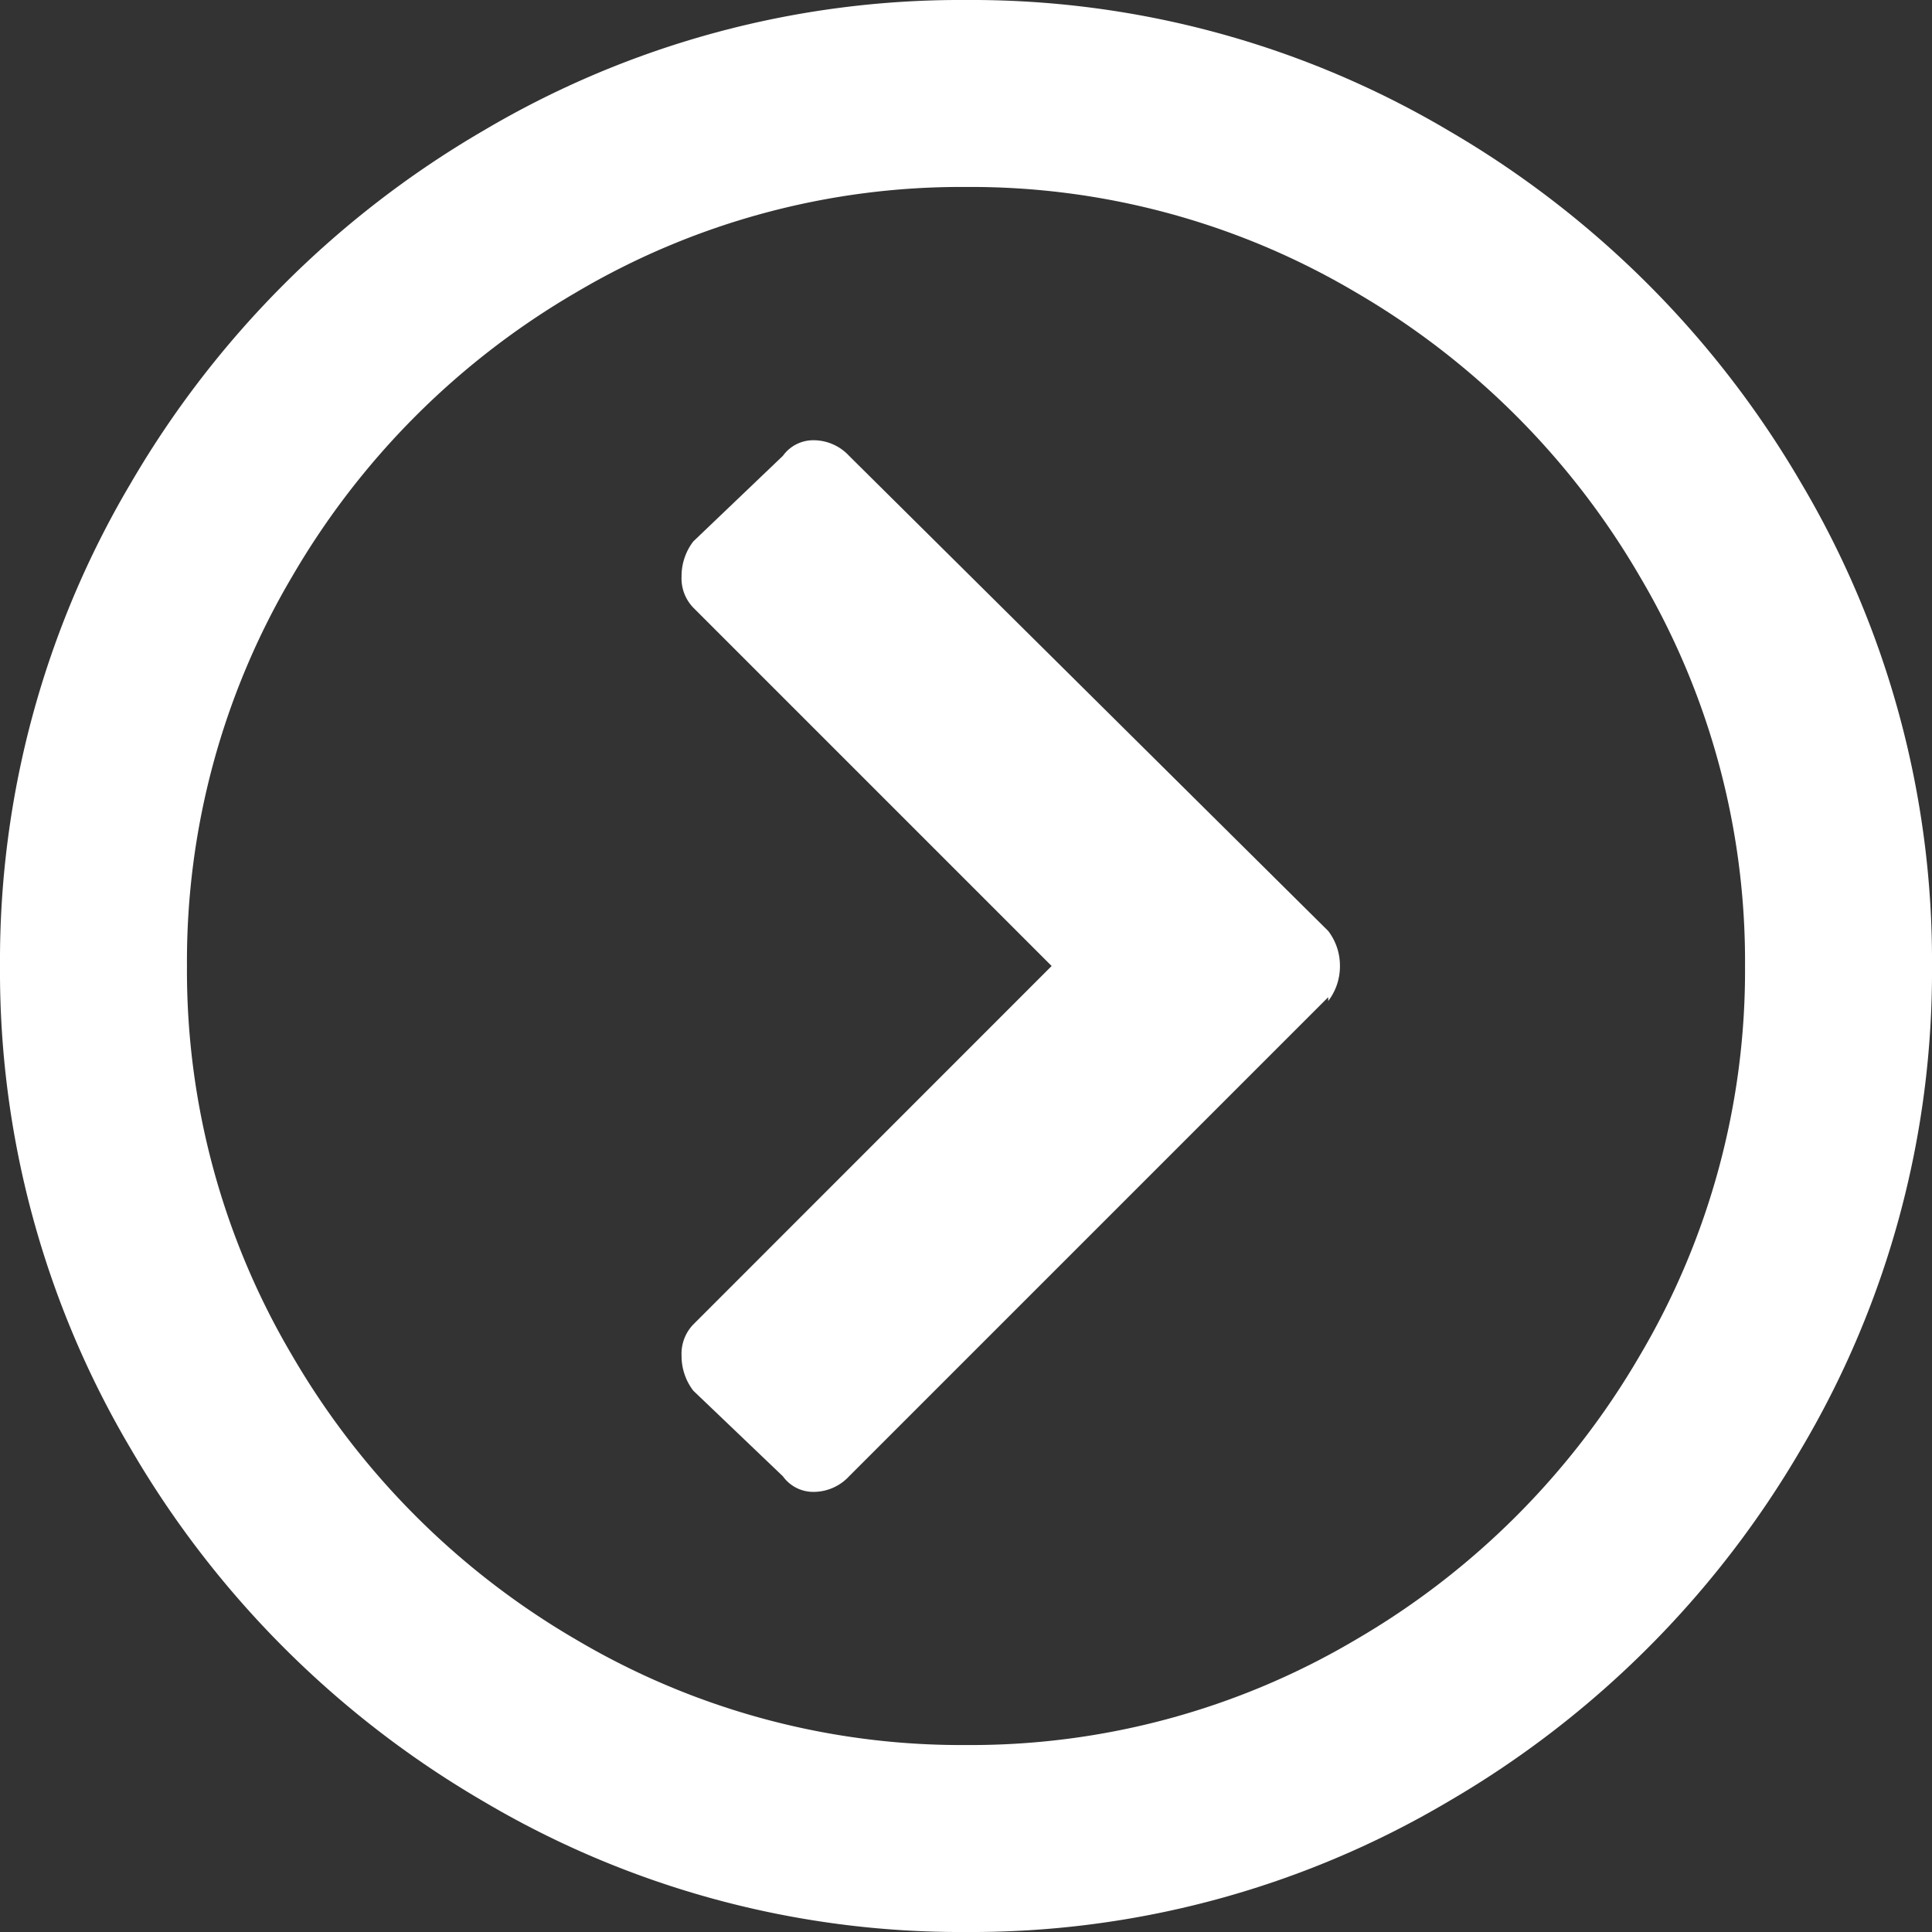 <svg xmlns="http://www.w3.org/2000/svg" width="15.5" height="15.5" viewBox="0 0 15.5 15.5">
  <rect x="0" y="0" width="15.5" height="15.5" fill="#333333" stroke="none"/>
  <path id="パス_3028" data-name="パス 3028" d="M-7.75-6A7.513,7.513,0,0,1-6.7-9.875,7.831,7.831,0,0,1-3.875-12.7,7.513,7.513,0,0,1,0-13.75,7.513,7.513,0,0,1,3.875-12.7,7.831,7.831,0,0,1,6.7-9.875,7.513,7.513,0,0,1,7.75-6,7.513,7.513,0,0,1,6.7-2.125,7.831,7.831,0,0,1,3.875.7,7.513,7.513,0,0,1,0,1.75,7.513,7.513,0,0,1-3.875.7,7.831,7.831,0,0,1-6.7-2.125,7.513,7.513,0,0,1-7.75-6Zm14,0a6.065,6.065,0,0,0-.844-3.125,6.3,6.3,0,0,0-2.281-2.281A6.065,6.065,0,0,0,0-12.25a6.065,6.065,0,0,0-3.125.844A6.3,6.3,0,0,0-5.406-9.125,6.065,6.065,0,0,0-6.25-6a6.065,6.065,0,0,0,.844,3.125A6.3,6.3,0,0,0-3.125-.594,6.065,6.065,0,0,0,0,.25,6.065,6.065,0,0,0,3.125-.594,6.3,6.3,0,0,0,5.406-2.875,6.065,6.065,0,0,0,6.25-6ZM-.938-1.906a.389.389,0,0,1-.281.125.3.3,0,0,1-.25-.125l-.719-.687a.457.457,0,0,1-.094-.281.338.338,0,0,1,.094-.25L.687-6-2.188-8.875a.338.338,0,0,1-.094-.25.457.457,0,0,1,.094-.281l.719-.687a.3.3,0,0,1,.25-.125.389.389,0,0,1,.281.125L2.906-6.281A.457.457,0,0,1,3-6a.457.457,0,0,1-.094.281V-5.75Z" transform="translate(7.75 13.75)" fill="#fff"/>
</svg>
